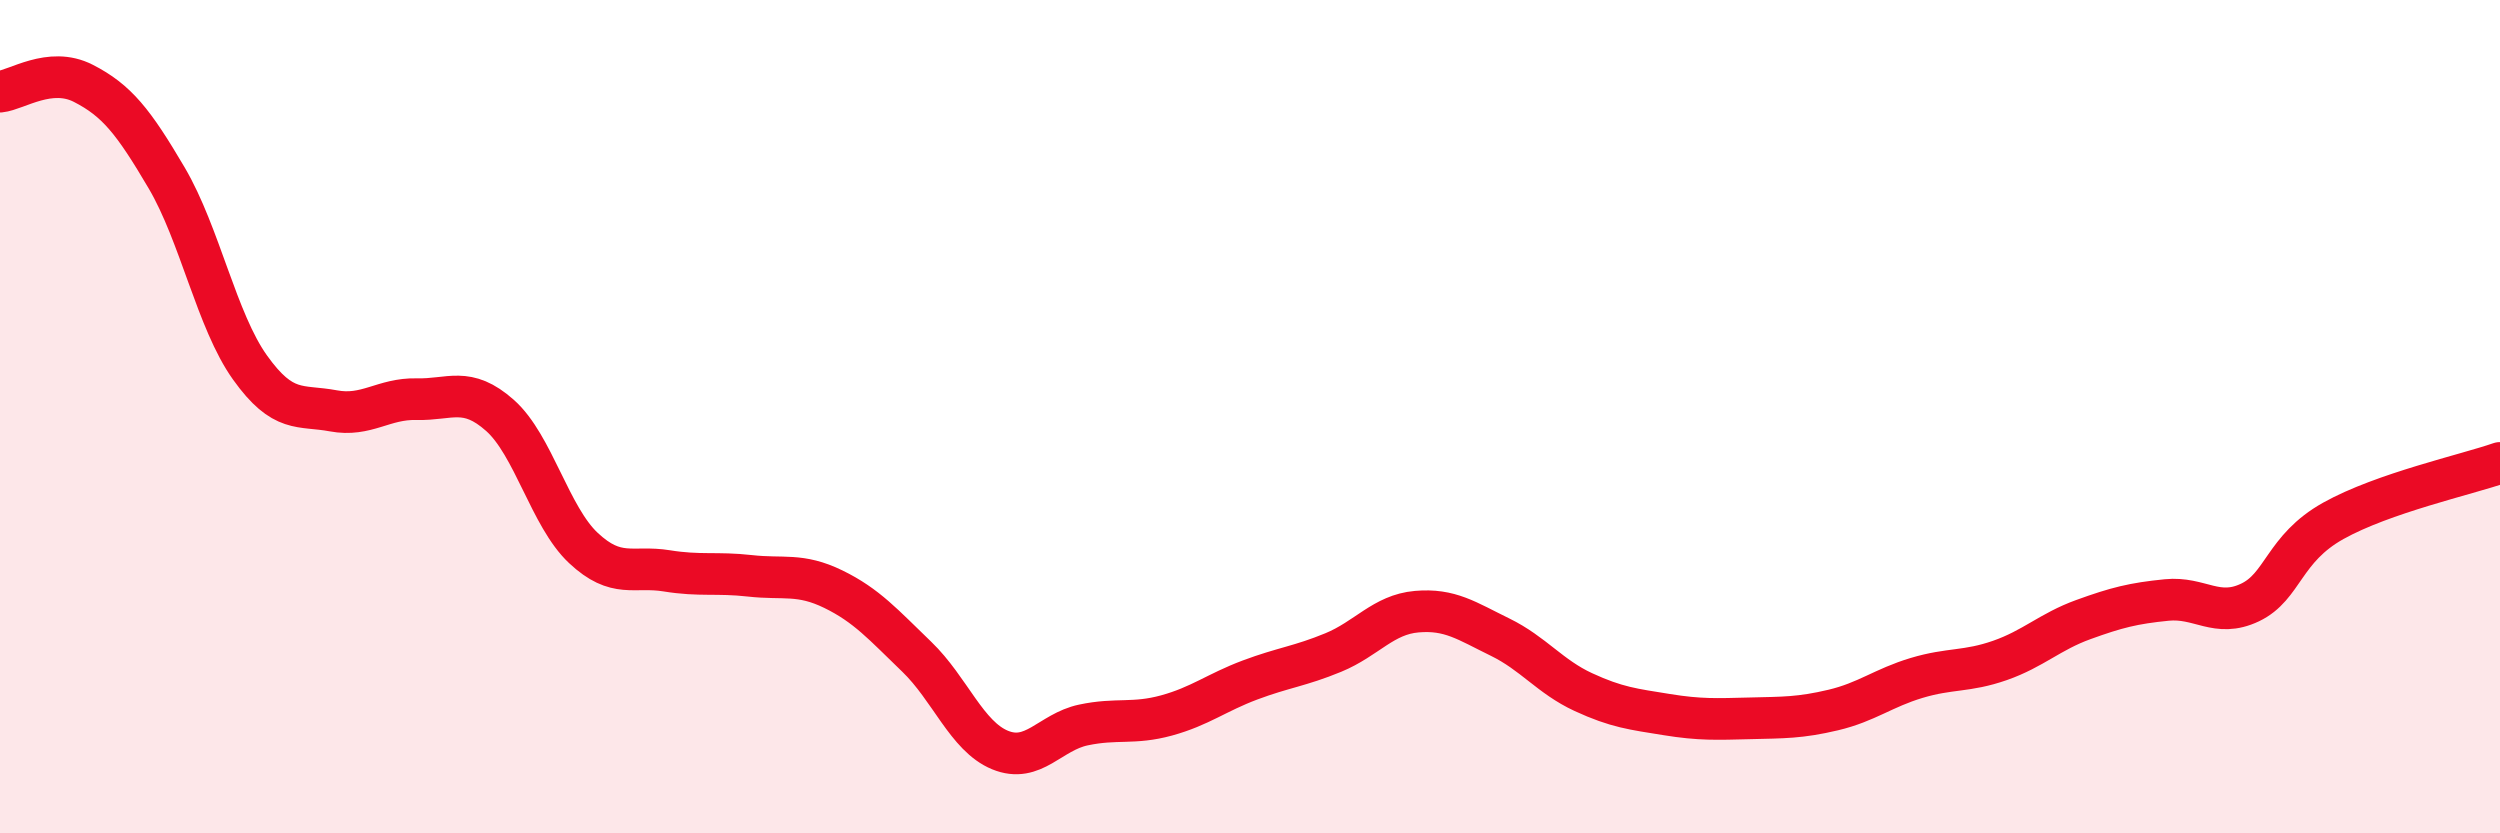 
    <svg width="60" height="20" viewBox="0 0 60 20" xmlns="http://www.w3.org/2000/svg">
      <path
        d="M 0,2.2 C 0.4,2.16 1.2,1.59 2,2 C 2.8,2.41 3.2,2.91 4,4.27 C 4.8,5.63 5.2,7.7 6,8.82 C 6.8,9.94 7.2,9.71 8,9.86 C 8.8,10.01 9.2,9.56 10,9.58 C 10.8,9.6 11.2,9.26 12,9.97 C 12.8,10.68 13.2,12.4 14,13.15 C 14.8,13.9 15.2,13.57 16,13.7 C 16.8,13.83 17.2,13.73 18,13.82 C 18.8,13.91 19.2,13.75 20,14.14 C 20.8,14.53 21.2,14.99 22,15.76 C 22.8,16.53 23.2,17.67 24,18 C 24.8,18.33 25.2,17.57 26,17.4 C 26.8,17.23 27.2,17.39 28,17.17 C 28.8,16.95 29.2,16.62 30,16.32 C 30.8,16.02 31.2,15.99 32,15.66 C 32.8,15.33 33.2,14.75 34,14.68 C 34.8,14.61 35.2,14.9 36,15.29 C 36.8,15.68 37.2,16.24 38,16.61 C 38.8,16.98 39.2,17.02 40,17.15 C 40.8,17.28 41.2,17.26 42,17.24 C 42.8,17.22 43.2,17.23 44,17.04 C 44.8,16.85 45.2,16.51 46,16.27 C 46.8,16.03 47.2,16.13 48,15.85 C 48.8,15.57 49.2,15.16 50,14.87 C 50.8,14.58 51.2,14.48 52,14.4 C 52.8,14.32 53.2,14.84 54,14.46 C 54.8,14.08 54.8,13.17 56,12.5 C 57.2,11.83 59.2,11.39 60,11.11L60 20L0 20Z"
        fill="#EB0A25"
        opacity="0.1"
        stroke-linecap="round"
        stroke-linejoin="round"
      />
      <path
        d="M 0,2.2 C 0.4,2.16 1.2,1.59 2,2 C 2.8,2.41 3.2,2.91 4,4.27 C 4.8,5.63 5.2,7.7 6,8.82 C 6.8,9.94 7.2,9.71 8,9.86 C 8.8,10.01 9.2,9.56 10,9.58 C 10.8,9.6 11.2,9.26 12,9.97 C 12.8,10.68 13.2,12.4 14,13.15 C 14.8,13.9 15.2,13.57 16,13.7 C 16.8,13.83 17.2,13.73 18,13.82 C 18.8,13.91 19.2,13.75 20,14.14 C 20.8,14.53 21.2,14.99 22,15.76 C 22.8,16.53 23.2,17.67 24,18 C 24.8,18.33 25.2,17.57 26,17.4 C 26.8,17.23 27.2,17.39 28,17.17 C 28.8,16.95 29.2,16.62 30,16.32 C 30.8,16.02 31.2,15.99 32,15.66 C 32.8,15.33 33.2,14.75 34,14.68 C 34.8,14.61 35.2,14.9 36,15.29 C 36.8,15.68 37.2,16.24 38,16.61 C 38.8,16.98 39.2,17.02 40,17.15 C 40.8,17.28 41.2,17.26 42,17.24 C 42.8,17.22 43.2,17.23 44,17.04 C 44.8,16.85 45.2,16.51 46,16.27 C 46.8,16.03 47.2,16.13 48,15.85 C 48.8,15.57 49.2,15.16 50,14.87 C 50.8,14.58 51.2,14.48 52,14.4 C 52.8,14.32 53.2,14.84 54,14.46 C 54.8,14.08 54.8,13.17 56,12.5 C 57.2,11.83 59.2,11.39 60,11.11"
        stroke="#EB0A25"
        stroke-width="1"
        fill="none"
        stroke-linecap="round"
        stroke-linejoin="round"
      />
    </svg>
  